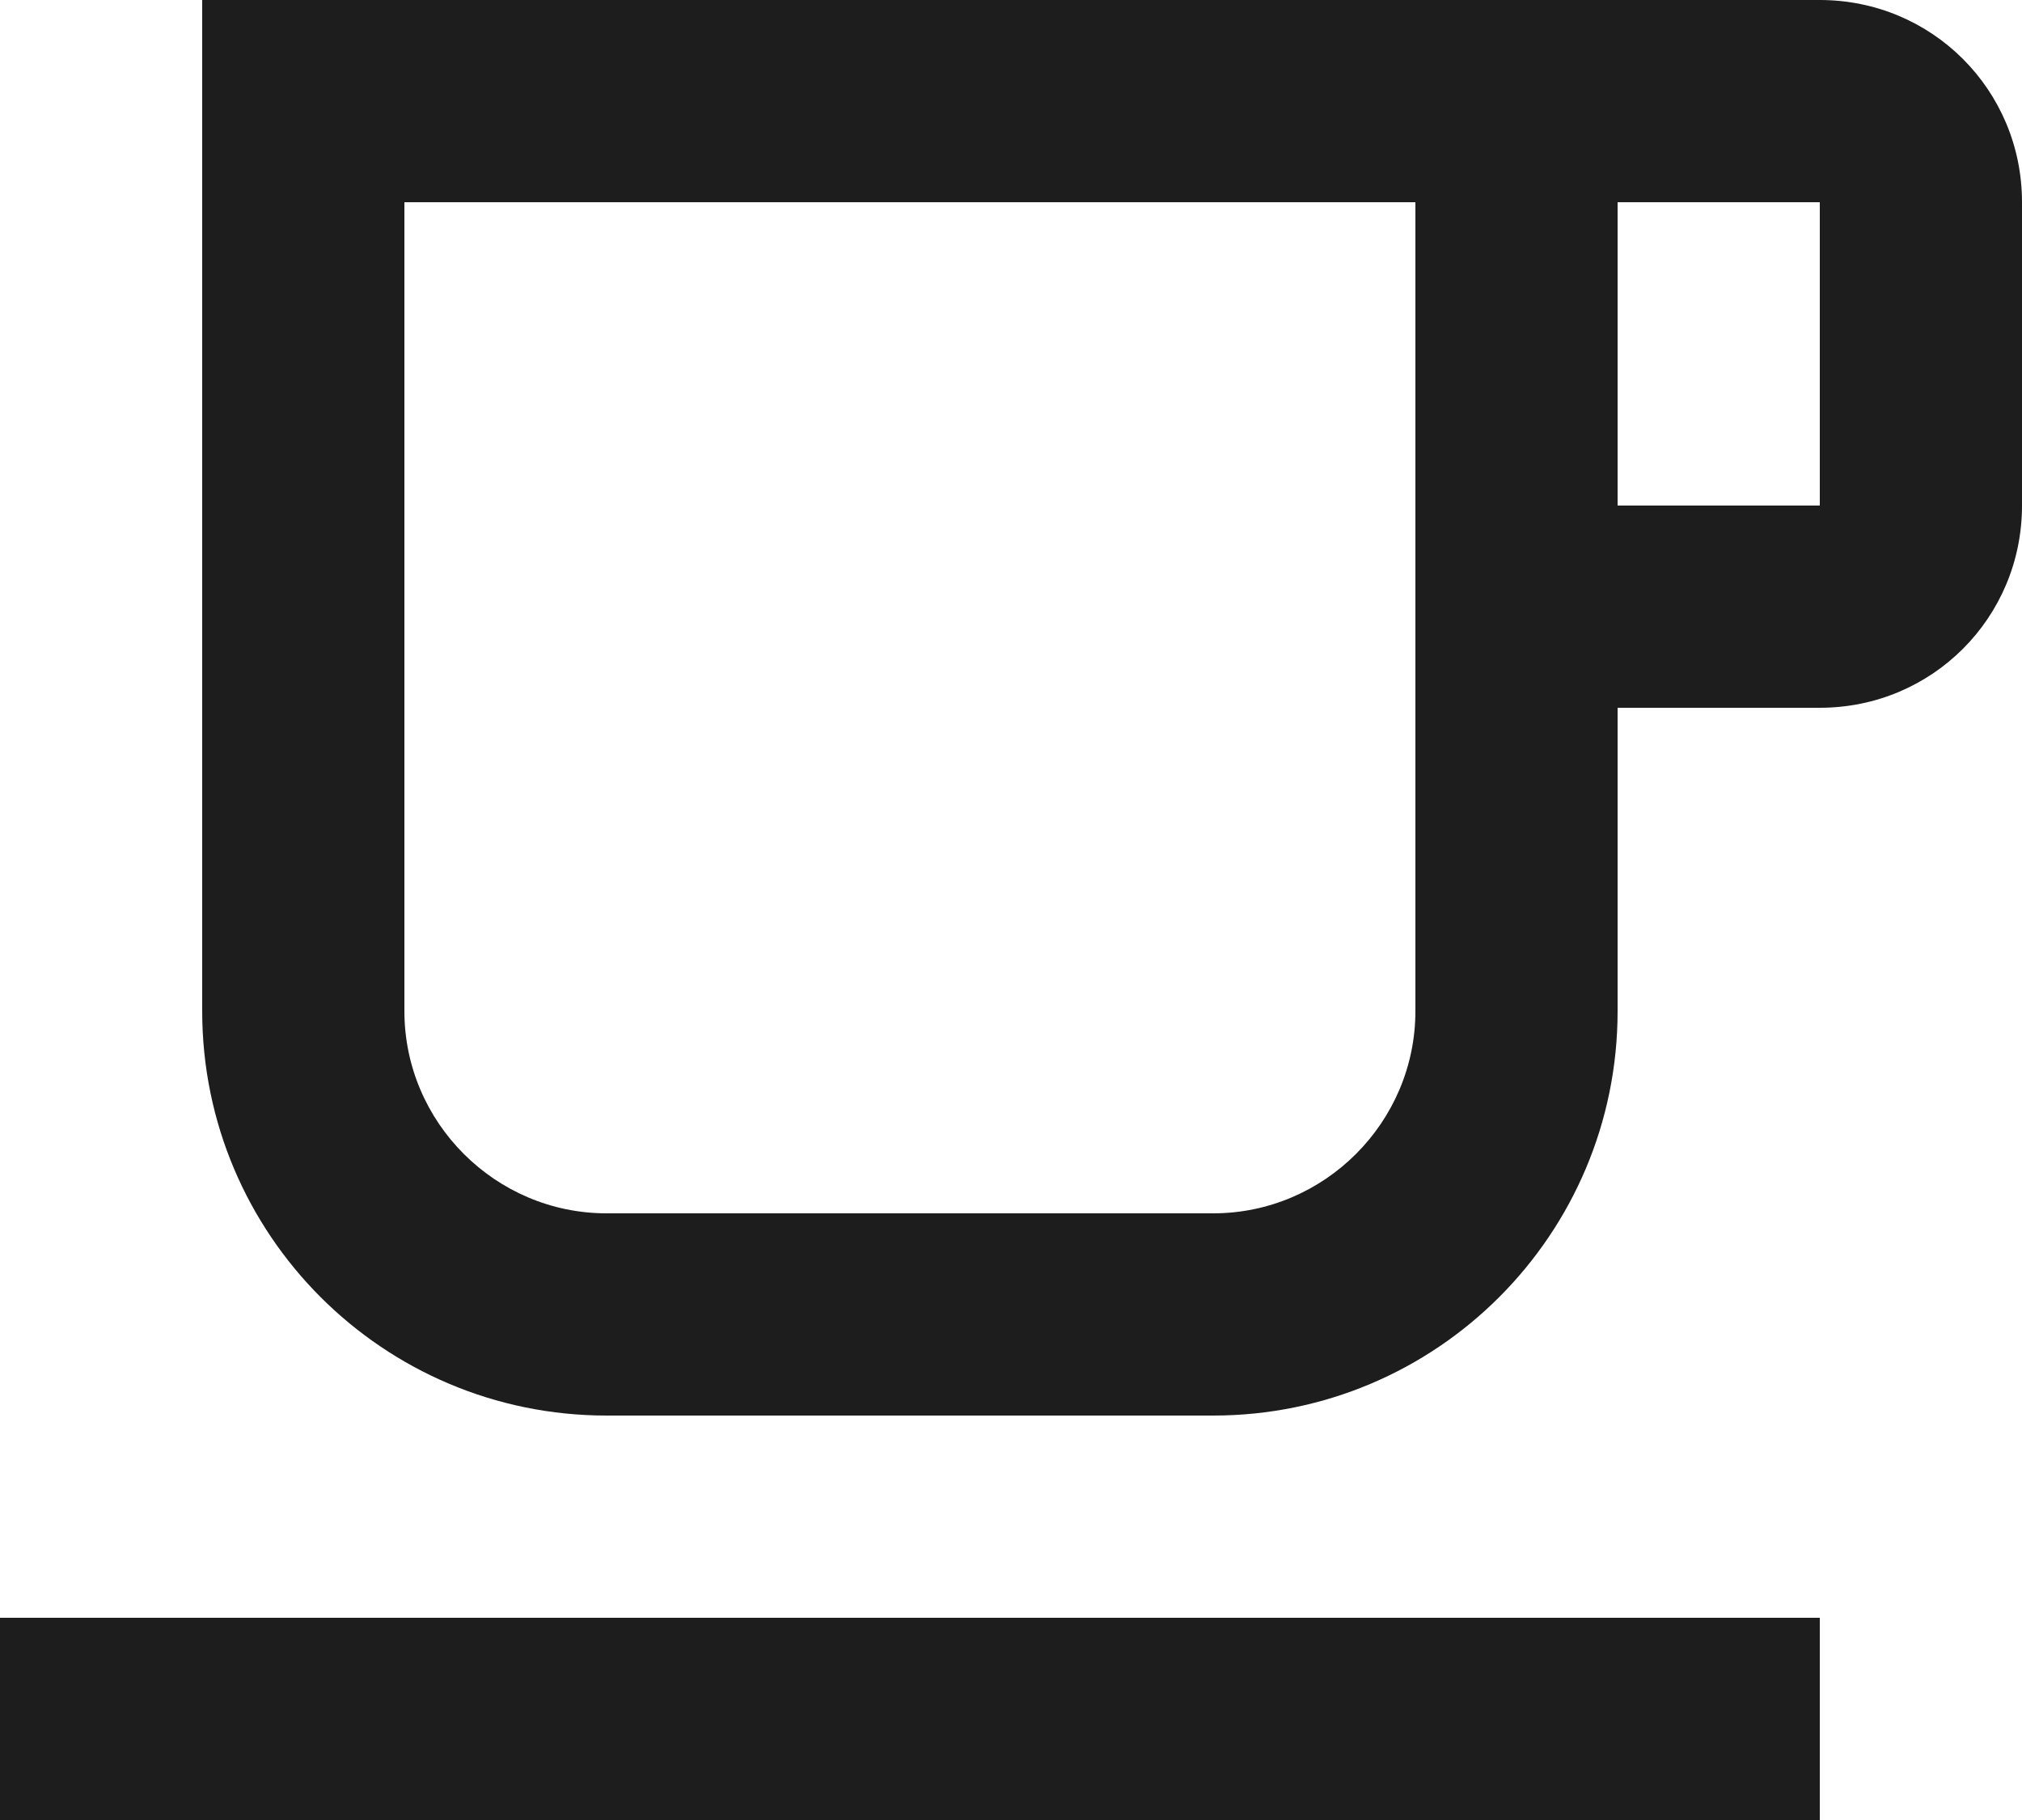 <?xml version="1.0" encoding="UTF-8"?>
<svg width="20px" height="18px" viewBox="0 0 20 18" version="1.1" xmlns="http://www.w3.org/2000/svg" xmlns:xlink="http://www.w3.org/1999/xlink">
    <!-- Generator: Sketch 52.5 (67469) - http://www.bohemiancoding.com/sketch -->
    <title>local_cafe</title>
    <desc>Created with Sketch.</desc>
    <g id="Icons" stroke="none" stroke-width="1" fill="none" fill-rule="evenodd">
        <g id="Outlined" transform="translate(-850, -3169)">
            <g id="Maps" transform="translate(100, 3068)">
                <g id="Outlined-/-Maps-/-local_cafe" transform="translate(748, 98)">
                    <g>
                        <polygon id="Path" points="0 0 24 0 24 24 0 24"></polygon>
                        <path d="M16,5 L16,13 C16,14.1 15.1,15 14,15 L8,15 C6.9,15 6,14.1 6,13 L6,5 L16,5 Z M20,3 L4,3 L4,13 C4,15.21 5.79,17 8,17 L14,17 C16.21,17 18,15.21 18,13 L18,10 L20,10 C21.11,10 22,9.11 22,8 L22,5 C22,3.89 21.11,3 20,3 Z M18,8 L18,5 L20,5 L20,8 L18,8 Z M20,19 L2,19 L2,21 L20,21 L20,19 Z" id="🔹-Icon-Color" fill="#1D1D1D"></path>
                    </g>
                </g>
            </g>
        </g>
    </g>
</svg>